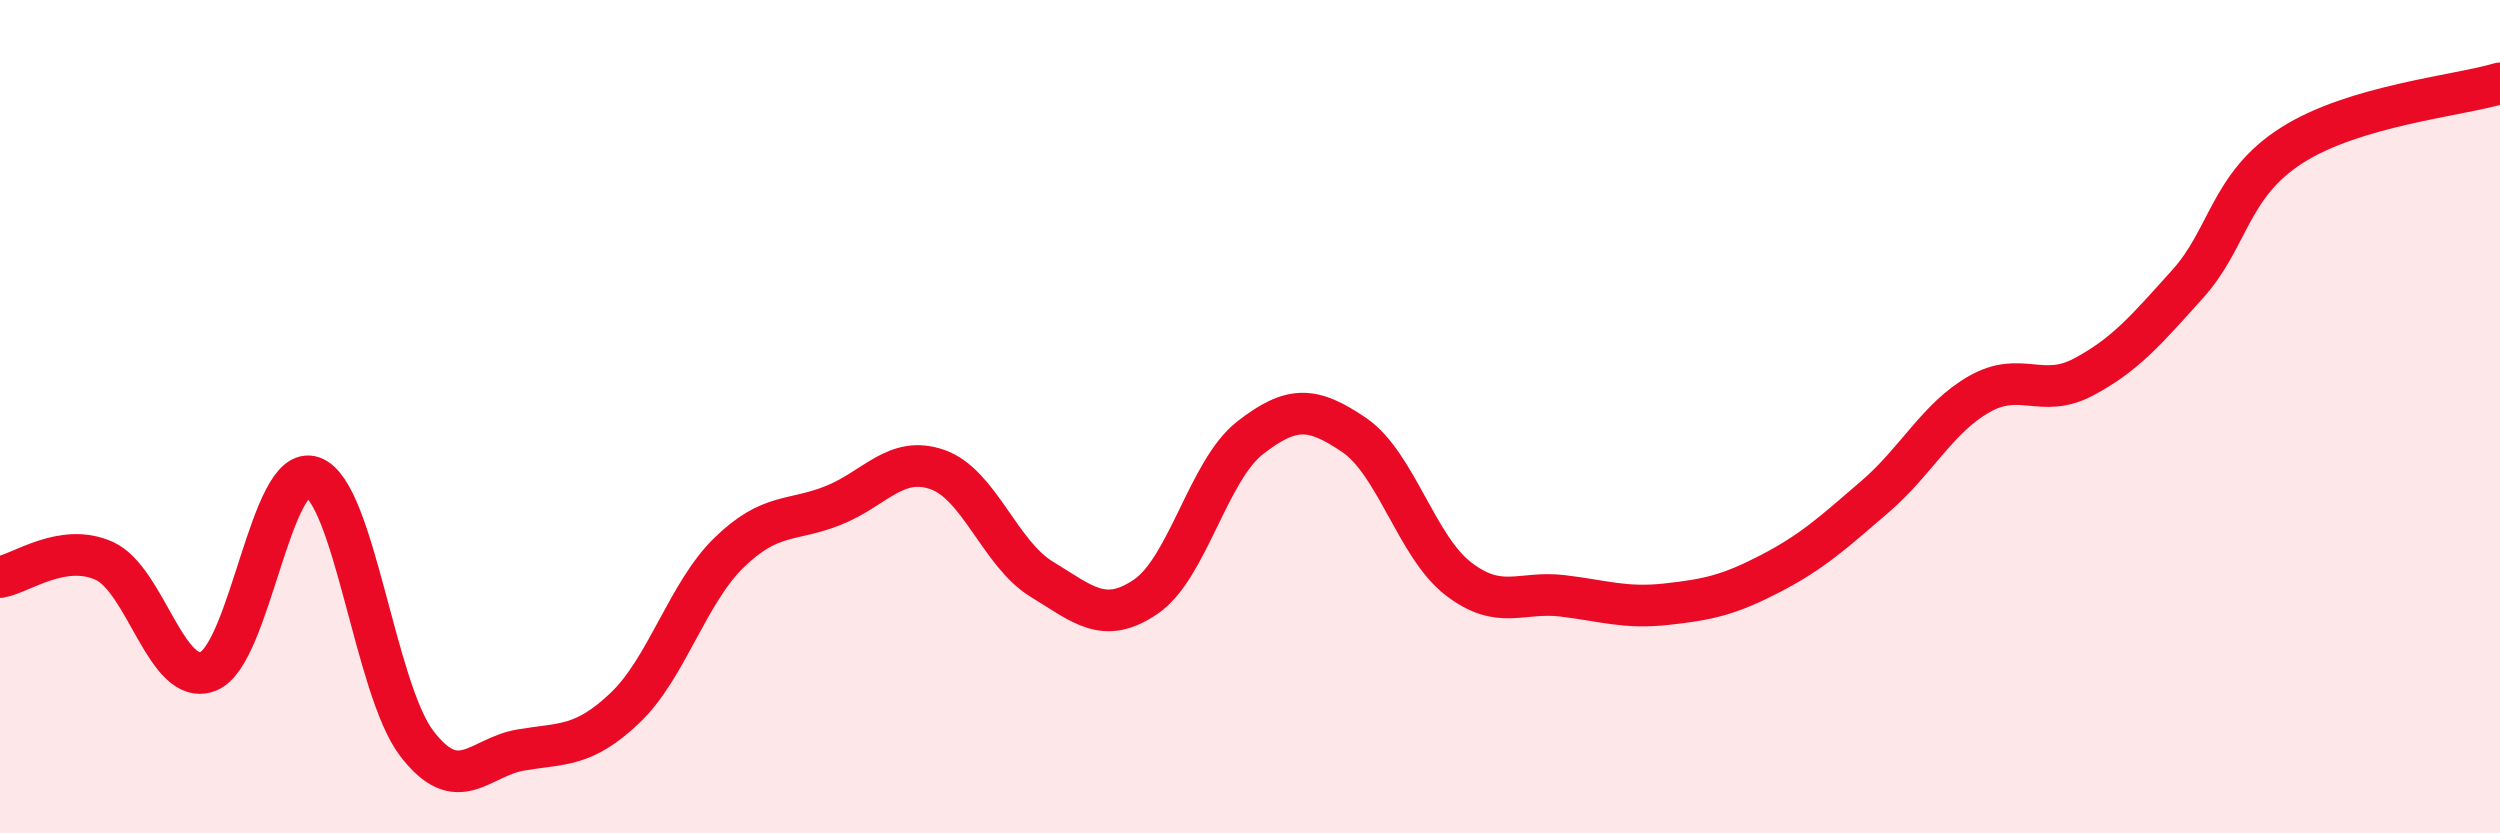 
    <svg width="60" height="20" viewBox="0 0 60 20" xmlns="http://www.w3.org/2000/svg">
      <path
        d="M 0,13.85 C 0.5,13.77 1.5,13.01 2.5,13.46 C 3.5,13.91 4,16.51 5,16.11 C 6,15.71 6.5,11.1 7.5,11.45 C 8.5,11.8 9,16.53 10,17.84 C 11,19.15 11.5,18.17 12.5,18 C 13.5,17.83 14,17.94 15,16.99 C 16,16.04 16.5,14.23 17.5,13.26 C 18.5,12.29 19,12.53 20,12.13 C 21,11.73 21.5,10.92 22.5,11.27 C 23.5,11.62 24,13.29 25,13.9 C 26,14.51 26.5,15 27.5,14.32 C 28.5,13.64 29,11.29 30,10.51 C 31,9.73 31.5,9.76 32.5,10.44 C 33.5,11.12 34,13.12 35,13.89 C 36,14.66 36.5,14.18 37.5,14.3 C 38.5,14.42 39,14.61 40,14.5 C 41,14.39 41.5,14.28 42.5,13.76 C 43.5,13.24 44,12.78 45,11.92 C 46,11.06 46.5,10.03 47.5,9.46 C 48.5,8.89 49,9.58 50,9.05 C 51,8.52 51.5,7.93 52.5,6.82 C 53.5,5.71 53.5,4.45 55,3.49 C 56.5,2.53 59,2.3 60,2L60 20L0 20Z"
        fill="#EB0A25"
        opacity="0.1"
        stroke-linecap="round"
        stroke-linejoin="round"
      />
      <path
        d="M 0,13.85 C 0.5,13.77 1.5,13.01 2.5,13.46 C 3.5,13.91 4,16.51 5,16.11 C 6,15.71 6.5,11.1 7.5,11.45 C 8.5,11.8 9,16.53 10,17.84 C 11,19.15 11.5,18.17 12.5,18 C 13.5,17.83 14,17.94 15,16.99 C 16,16.04 16.5,14.23 17.5,13.26 C 18.5,12.29 19,12.53 20,12.13 C 21,11.73 21.5,10.92 22.5,11.27 C 23.5,11.62 24,13.29 25,13.9 C 26,14.51 26.5,15 27.5,14.32 C 28.5,13.64 29,11.29 30,10.51 C 31,9.73 31.5,9.76 32.5,10.44 C 33.5,11.12 34,13.12 35,13.89 C 36,14.66 36.5,14.18 37.5,14.3 C 38.5,14.42 39,14.61 40,14.5 C 41,14.39 41.5,14.28 42.5,13.76 C 43.5,13.24 44,12.78 45,11.92 C 46,11.06 46.5,10.03 47.5,9.46 C 48.5,8.89 49,9.58 50,9.05 C 51,8.52 51.5,7.93 52.5,6.82 C 53.5,5.71 53.5,4.45 55,3.49 C 56.5,2.53 59,2.3 60,2"
        stroke="#EB0A25"
        stroke-width="1"
        fill="none"
        stroke-linecap="round"
        stroke-linejoin="round"
      />
    </svg>
  